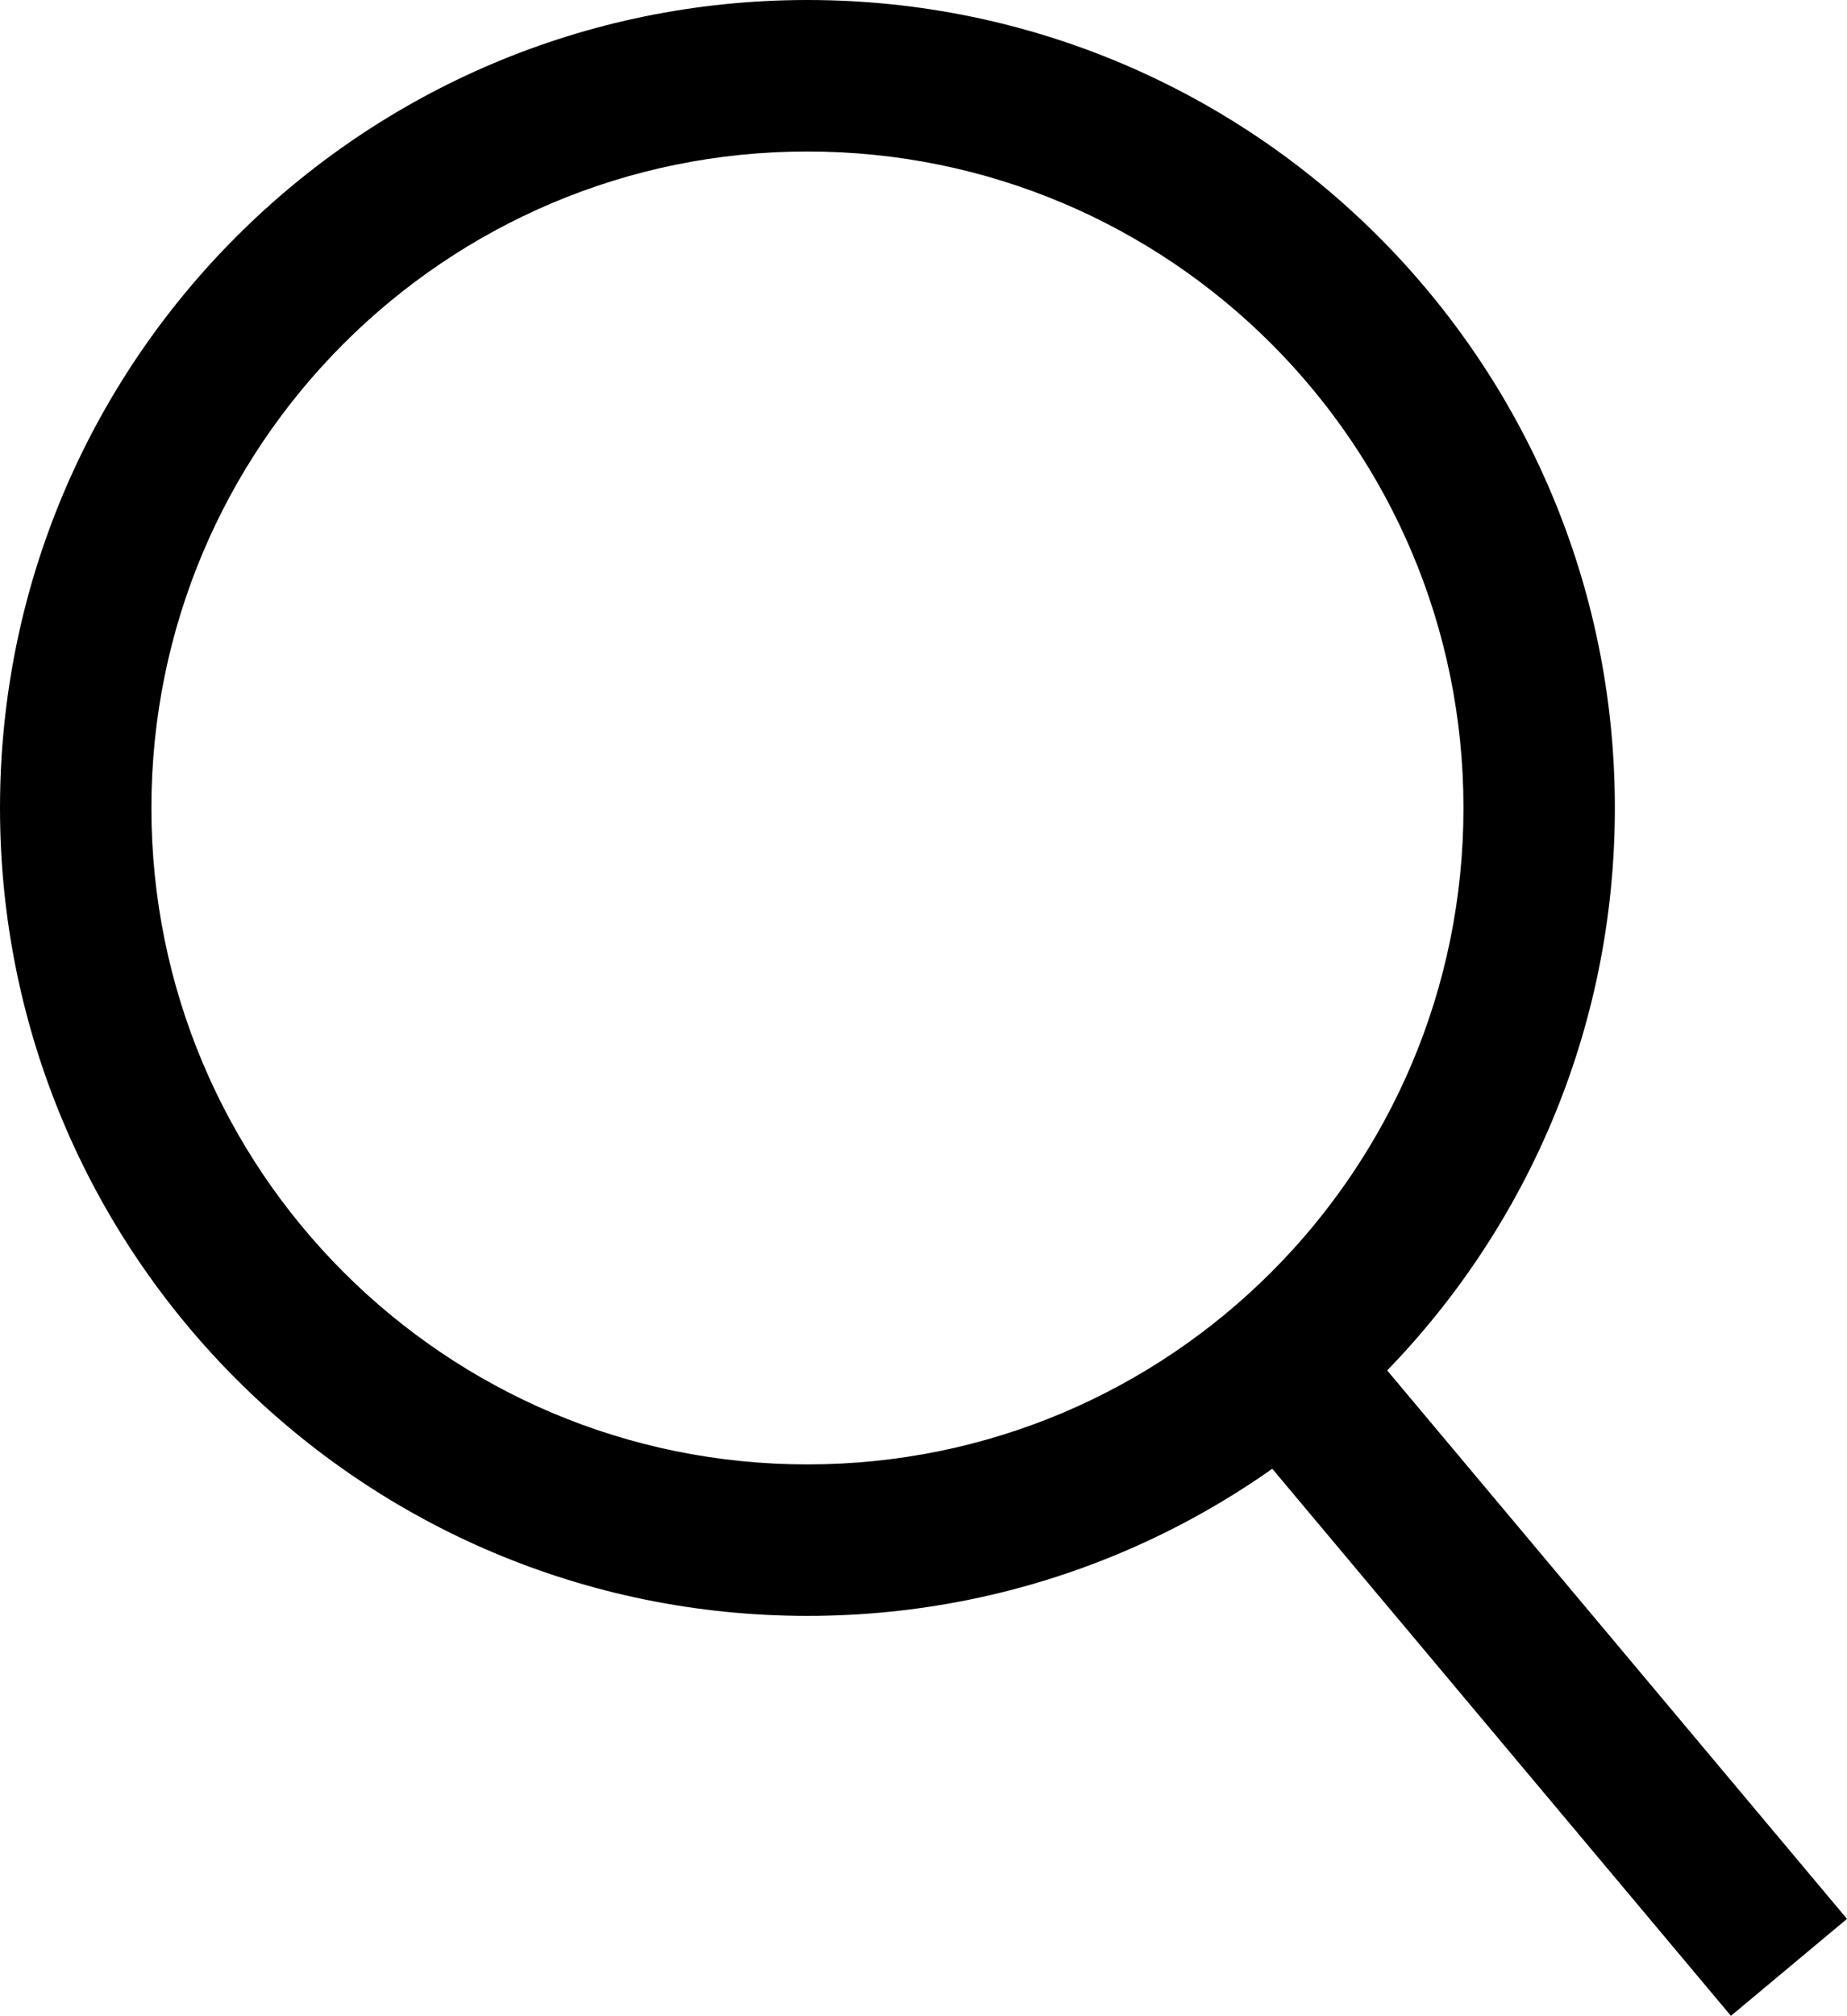 <?xml version="1.0" encoding="UTF-8"?><svg id="Layer_1" xmlns="http://www.w3.org/2000/svg" viewBox="0 0 18.3 19.96"><path d="M8,1.5c-3.59,0-6.5,2.91-6.5,6.5s2.91,6.5,6.5,6.5,6.5-2.91,6.5-6.5c0-3.59-2.91-6.5-6.5-6.5M8,0c4.42,0,8,3.58,8,8s-3.58,8-8,8S0,12.42,0,8,3.58,0,8,0Z" style="fill:#000; stroke-width:0px;"/><path d="M17.15,19.96l-5-5.96,1.15-.96,5,5.96-1.15.96Z" style="fill:#000; stroke-width:0px;"/></svg>